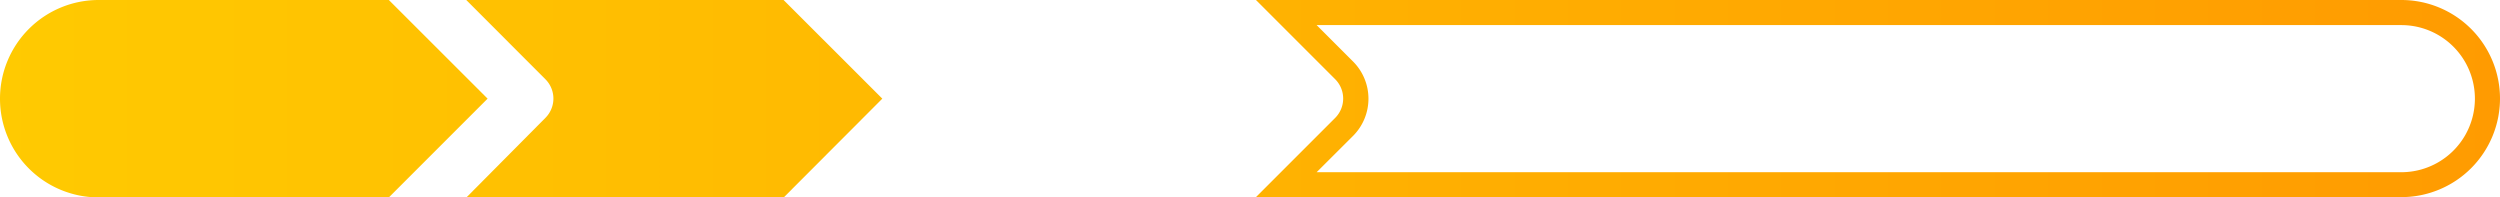 <svg xmlns="http://www.w3.org/2000/svg" xmlns:xlink="http://www.w3.org/1999/xlink" width="260" height="20.53" viewBox="0 0 260 20.53"><defs><style>.cls-1{fill:url(#linear-gradient);}.cls-2{fill:url(#linear-gradient-2);}</style><linearGradient id="linear-gradient" x1="-0.62" y1="10.26" x2="260.17" y2="10.26" gradientUnits="userSpaceOnUse"><stop offset="0" stop-color="#ffca01"></stop><stop offset="1" stop-color="#ff9b01"></stop></linearGradient><linearGradient id="linear-gradient-2" x1="-0.62" y1="10.26" x2="259.59" y2="10.26" xlink:href="#linear-gradient"></linearGradient></defs><title>Medium_speed</title><g id="Layer_2" data-name="Layer 2"><g id="Layer_1-2" data-name="Layer 1"><path class="cls-1" d="M249.74,2.61a7.65,7.65,0,0,1,0,15.3H136.93l3.79-3.78a5.47,5.47,0,0,0,0-7.73l-3.79-3.79H249.74m0-2.61H130.62l8.25,8.25a2.85,2.85,0,0,1,0,4l-8.25,8.25H249.74A10.26,10.26,0,0,0,260,10.26h0A10.26,10.26,0,0,0,249.74,0Z"></path><path class="cls-2" d="M48.51,20.53h33L91.76,10.26,81.49,0h-33l8.24,8.25a2.84,2.84,0,0,1,0,4Z"></path><path class="cls-2" d="M132.81,10.26,122.55,0h-33l8.25,8.25a2.85,2.85,0,0,1,0,4l-8.25,8.25h33Z"></path><path class="cls-2" d="M50.71,10.26,40.44,0H10.26A10.26,10.26,0,0,0,0,10.26H0A10.26,10.26,0,0,0,10.26,20.53H40.44Z"></path></g></g></svg>